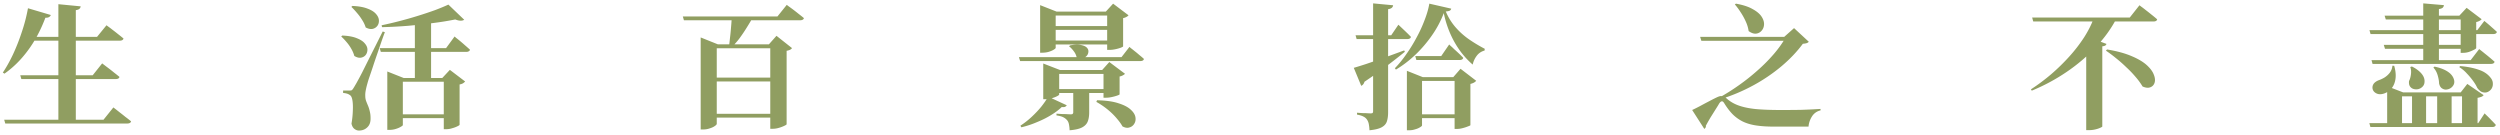 <svg width="444" height="24" fill="none" xmlns="http://www.w3.org/2000/svg"><path d="M.744 21.264h17.64l1.752-2.184.312.24c.208.16.472.368.792.624.336.256.68.528 1.032.816.368.272.704.536 1.008.792-.064.256-.296.384-.696.384H.936l-.192-.672ZM3.6 13.368h12.864l1.68-2.112.312.24c.208.16.472.36.792.6.32.24.656.504 1.008.792.352.272.672.528.96.768-.048.256-.272.384-.672.384H3.792l-.192-.672Zm1.464-6.816h12.168l1.68-2.064.288.216c.208.144.464.336.768.576.32.24.648.496.984.768.352.272.68.536.984.792-.064.256-.296.384-.696.384H4.728l.336-.672ZM10.368.744l3.96.384a.7.7 0 0 1-.216.432c-.112.112-.328.192-.648.24v19.848h-3.096V.744Zm-5.4.72 4.056 1.2a.671.671 0 0 1-.312.36c-.144.096-.36.136-.648.12-.848 2.24-1.888 4.184-3.12 5.832-1.216 1.648-2.6 3.016-4.152 4.104l-.288-.192c.624-.928 1.224-2 1.8-3.216a35.806 35.806 0 0 0 1.56-3.96 29.12 29.12 0 0 0 1.104-4.248Zm65.376 18.84h9.36v.672h-9.36v-.672ZM67.44 8.544h11.784l1.512-2.064.264.24c.192.144.432.336.72.576.288.24.584.496.888.768.32.272.608.528.864.768a.43.43 0 0 1-.24.288.864.864 0 0 1-.432.096H67.632l-.192-.672ZM79.632.816l2.808 2.688c-.144.112-.352.168-.624.168s-.592-.072-.96-.216a53.88 53.88 0 0 1-3.84.624c-1.456.192-2.976.36-4.56.504-1.584.128-3.12.208-4.608.24l-.072-.336a63.079 63.079 0 0 0 3.168-.744c1.12-.288 2.216-.6 3.288-.936A66.863 66.863 0 0 0 77.256 1.8c.928-.352 1.72-.68 2.376-.984Zm-17.04.24c1.12.048 2.016.208 2.688.48.688.256 1.192.576 1.512.96.32.368.488.744.504 1.128.016.384-.08.712-.288.984a1.428 1.428 0 0 1-.864.528c-.352.064-.752-.024-1.2-.264a5.173 5.173 0 0 0-.624-1.32 8.968 8.968 0 0 0-.936-1.272 12.91 12.91 0 0 0-.984-1.056l.192-.168Zm-1.8 5.256c1.088.048 1.952.208 2.592.48.656.256 1.128.568 1.416.936.304.352.456.712.456 1.08 0 .368-.104.688-.312.96-.208.256-.496.416-.864.48-.352.048-.736-.056-1.152-.312a5.21 5.21 0 0 0-.528-1.248 7.014 7.014 0 0 0-.84-1.2c-.32-.384-.64-.72-.96-1.008l.192-.168Zm1.248 9.768c.192 0 .328-.016.408-.048.096-.048.216-.192.36-.432.112-.176.216-.352.312-.528.112-.176.256-.432.432-.768.192-.336.456-.832.792-1.488l1.368-2.736a953.618 953.618 0 0 0 2.256-4.488l.384.12a54.882 54.882 0 0 0-.672 1.872c-.24.704-.488 1.424-.744 2.16-.256.736-.496 1.448-.72 2.136-.224.672-.424 1.264-.6 1.776a15.43 15.43 0 0 0-.36 1.152c-.112.384-.208.776-.288 1.176-.08.384-.112.736-.096 1.056 0 .304.048.6.144.888.112.288.232.584.36.888.128.304.232.648.312 1.032.096.384.136.832.12 1.344-.016.608-.216 1.088-.6 1.44-.384.368-.872.552-1.464.552-.272 0-.536-.096-.792-.288-.256-.192-.432-.504-.528-.936a16.2 16.2 0 0 0 .24-2.328c.032-.72.008-1.32-.072-1.8-.08-.48-.216-.784-.408-.912a1.651 1.651 0 0 0-.552-.288 3.003 3.003 0 0 0-.696-.12v-.432h1.104Zm16.776-2.232h-.264l1.344-1.44 2.712 2.064c-.08.096-.2.2-.36.312-.16.096-.368.168-.624.216v7.152c0 .064-.136.16-.408.288-.256.128-.56.24-.912.336a3.324 3.324 0 0 1-1.008.168h-.48v-9.096ZM73.68 3.264l2.88-.408v11.328h-2.88V3.264Zm-4.896 10.584v-1.152l2.904 1.152h8.064v.672h-8.208v7.68c0 .08-.12.184-.36.312-.224.144-.52.272-.888.384-.352.112-.72.168-1.104.168h-.408v-9.216Zm52.488-10.92h16.8l1.656-2.064.312.24a33.755 33.755 0 0 1 1.776 1.344c.352.272.672.528.96.768-.064.256-.296.384-.696.384h-20.616l-.192-.672ZM136.8 7.872h-.24l1.344-1.512 2.76 2.184a1.041 1.041 0 0 1-.336.288c-.16.08-.368.144-.624.192v13.032c0 .064-.136.16-.408.288a5.818 5.818 0 0 1-.96.36 3.867 3.867 0 0 1-1.08.168h-.456v-15Zm-12.36 0V6.648l3.048 1.224h10.632v.696h-10.824v13.416c0 .112-.12.248-.36.408-.224.16-.52.296-.888.408a3.347 3.347 0 0 1-1.152.192h-.456V7.872Zm1.344 12.336h12.384v.672h-12.384v-.672Zm0-6.432h12.384v.696h-12.384v-.696Zm4.176-10.848h3.84c-.352.624-.744 1.28-1.176 1.968a28.705 28.705 0 0 1-1.296 1.92 11.66 11.66 0 0 1-1.344 1.512h-.528c.064-.448.128-.984.192-1.608.08-.64.144-1.296.192-1.968.064-.672.104-1.28.12-1.824Zm60.072 5.136c.816-.16 1.464-.184 1.944-.072.496.096.848.256 1.056.48.208.224.296.472.264.744-.016.272-.12.512-.312.72-.192.208-.44.344-.744.408s-.648 0-1.032-.192a2.712 2.712 0 0 0-.528-1.08c-.272-.368-.544-.648-.816-.84l.168-.168Zm4.8 9.744c1.568.032 2.832.208 3.792.528.976.304 1.704.68 2.184 1.128.48.432.76.872.84 1.32.08.448.016.84-.192 1.176a1.41 1.41 0 0 1-.864.672c-.368.128-.784.064-1.248-.192-.192-.368-.504-.808-.936-1.32a11.941 11.941 0 0 0-1.56-1.56 13.527 13.527 0 0 0-2.136-1.464l.12-.288Zm-5.376.888a.661.661 0 0 1-.288.264c-.112.064-.312.08-.6.048-.512.496-1.152.976-1.92 1.44-.752.464-1.584.88-2.496 1.248-.896.384-1.816.688-2.76.912l-.168-.288c.688-.448 1.344-.96 1.968-1.536.64-.592 1.216-1.2 1.728-1.824.512-.64.92-1.24 1.224-1.8l3.312 1.536Zm3.984 1.272c0 .608-.08 1.128-.24 1.56-.16.448-.488.808-.984 1.08s-1.248.448-2.256.528a6.528 6.528 0 0 0-.12-1.08c-.064-.304-.176-.544-.336-.72a2.12 2.12 0 0 0-.648-.504c-.272-.144-.68-.256-1.224-.336v-.312l.312.024c.224.016.48.032.768.048.304 0 .592.008.864.024.288.016.488.024.6.024.176 0 .288-.032.336-.096a.357.357 0 0 0 .096-.264v-4.008h2.832v4.032Zm7.152-11.64.24.216c.176.128.4.304.672.528.272.208.552.44.84.696.304.24.576.472.816.696-.048.256-.272.384-.672.384h-21.312l-.216-.696h18.216l1.416-1.824Zm-12.48 8.448c0 .08-.128.184-.384.312-.24.128-.552.248-.936.36a3.853 3.853 0 0 1-1.128.168h-.384V11.28l2.976 1.152h9.12v.696h-9.264v3.648Zm7.632-4.344 1.272-1.416 2.784 2.088c-.064.08-.184.168-.36.264a1.88 1.88 0 0 1-.6.216v3.168c0 .048-.136.12-.408.216a8.054 8.054 0 0 1-.96.264c-.368.08-.704.12-1.008.12h-.48v-4.92h-.24Zm1.56 3.384v.696h-10.992v-.696h10.992Zm-9.816-7.32c0 .08-.12.192-.36.336-.24.144-.544.272-.912.384-.352.096-.72.144-1.104.144h-.384V.912l2.928 1.152h10.224v.696h-10.392v5.736Zm8.904-6.432 1.296-1.416 2.736 2.064c-.064.096-.184.192-.36.288a1.88 1.88 0 0 1-.6.216v5.016c0 .048-.136.128-.408.24a6.848 6.848 0 0 1-.936.264c-.368.08-.704.12-1.008.12h-.48V2.064h-.24Zm1.44 5.136v.696h-11.64V7.2h11.64Zm0-2.568v.672h-11.64v-.672h11.64Zm53.52 5.328h4.608l1.416-2.064.24.24c.176.144.392.344.648.6.272.24.552.496.84.768.288.272.544.528.768.768-.064.256-.28.384-.648.384h-7.68l-.192-.696Zm-.24 10.344h8.592v.672h-8.592v-.672Zm-1.248-6.6v-1.128l2.832 1.128h7.032v.672h-7.176v7.896c0 .08-.12.192-.36.336a3.12 3.12 0 0 1-.864.36 3.317 3.317 0 0 1-1.056.168h-.408v-9.432Zm8.472 0h-.24l1.296-1.488 2.784 2.136c-.08.096-.208.2-.384.312a2.752 2.752 0 0 1-.648.24v7.32c0 .048-.136.12-.408.216a7.544 7.544 0 0 1-.96.312c-.352.096-.68.144-.984.144h-.456v-9.192Zm-1.92-11.376a17.946 17.946 0 0 1-2.088 3.936 22.474 22.474 0 0 1-2.952 3.456 20.22 20.22 0 0 1-3.456 2.64l-.192-.24a19.222 19.222 0 0 0 2.016-2.472 26.882 26.882 0 0 0 1.848-3 23.763 23.763 0 0 0 1.44-3.144c.4-1.04.672-1.992.816-2.856l3.888.888a.508.508 0 0 1-.264.36c-.128.064-.36.112-.696.144a10.222 10.222 0 0 0 1.776 2.856A13.025 13.025 0 0 0 261 7.056a26.479 26.479 0 0 0 2.688 1.608l-.024.312c-.592.16-1.064.48-1.416.96-.352.48-.584.992-.696 1.536a14.707 14.707 0 0 1-2.232-2.424 16.852 16.852 0 0 1-1.752-3.072 18.015 18.015 0 0 1-1.152-3.648Zm-15.672 3.936h6.336l1.272-1.872.384.36c.256.24.56.528.912.864.352.336.664.648.936.936-.064.256-.28.384-.648.384h-9l-.192-.672ZM243.864.6l3.552.336a.678.678 0 0 1-.24.456c-.128.112-.344.192-.648.24v18.312c0 .624-.072 1.16-.216 1.608-.144.448-.456.8-.936 1.056-.464.256-1.184.432-2.16.528a7.06 7.06 0 0 0-.12-1.104 2.09 2.09 0 0 0-.336-.816 1.559 1.559 0 0 0-.6-.504c-.256-.144-.64-.264-1.152-.36v-.336l.288.024c.208.016.456.032.744.048.288 0 .56.008.816.024.256.016.44.024.552.024.192 0 .312-.024.36-.072.064-.064.096-.168.096-.312V.6Zm-3.432 11.448a84.476 84.476 0 0 0 2.16-.672c.944-.32 2.008-.688 3.192-1.104 1.184-.432 2.384-.872 3.6-1.32l.12.24a90.222 90.222 0 0 1-2.928 2.304c-1.184.912-2.6 1.92-4.248 3.024-.096.352-.288.592-.576.72l-1.32-3.192Zm65.184 5.016c.24 0 .416.024.528.072.128.048.272.144.432.288.608.56 1.328.992 2.16 1.296.832.304 1.856.52 3.072.648 1.216.112 2.68.168 4.392.168 1.28 0 2.472-.008 3.576-.024a104.25 104.25 0 0 0 3.552-.168v.264a2.375 2.375 0 0 0-1.512 1.056 4.004 4.004 0 0 0-.624 1.824h-6.072c-1.28 0-2.376-.072-3.288-.216-.912-.144-1.704-.384-2.376-.72a6.925 6.925 0 0 1-1.752-1.272c-.512-.528-1-1.168-1.464-1.92-.16-.272-.312-.392-.456-.36-.144.016-.296.144-.456.384-.144.256-.36.608-.648 1.056l-.888 1.416a37.32 37.32 0 0 0-.84 1.488.36.36 0 0 1-.048.312 1.049 1.049 0 0 1-.216.24l-2.16-3.36c.448-.208.928-.448 1.44-.72a76.1 76.1 0 0 1 1.536-.816c.512-.272.952-.496 1.32-.672.368-.176.632-.264.792-.264ZM308.304.648c1.248.224 2.232.544 2.952.96.736.4 1.264.84 1.584 1.32.32.48.472.944.456 1.392-.016.448-.16.824-.432 1.128a1.49 1.49 0 0 1-1.008.528c-.4.032-.832-.12-1.296-.456a6.112 6.112 0 0 0-.504-1.68 11.129 11.129 0 0 0-.912-1.656c-.336-.528-.68-.992-1.032-1.392l.192-.144Zm8.568 5.904 1.752-1.56 2.616 2.424a.796.796 0 0 1-.36.24c-.144.048-.376.088-.696.12-1.04 1.408-2.312 2.744-3.816 4.008a30.217 30.217 0 0 1-5.04 3.408 31.907 31.907 0 0 1-5.928 2.472l-.168-.264a39.382 39.382 0 0 0 3.552-2.232 36.667 36.667 0 0 0 3.36-2.664 29.436 29.436 0 0 0 2.904-2.928c.864-1.008 1.576-2.016 2.136-3.024h-.312Zm1.392 0v.696H302.16l-.216-.696h16.32Zm55.944 2.232c1.744.288 3.192.68 4.344 1.176 1.152.48 2.048 1.008 2.688 1.584.64.576 1.064 1.144 1.272 1.704.224.544.272 1.024.144 1.44-.128.4-.384.672-.768.816-.368.144-.824.096-1.368-.144a11.668 11.668 0 0 0-1.224-1.68 18.552 18.552 0 0 0-1.656-1.728 24.294 24.294 0 0 0-1.824-1.608 22.759 22.759 0 0 0-1.8-1.344l.192-.216ZM360.912 3.12h17.328l1.728-2.184.312.24c.224.16.496.368.816.624.336.256.68.528 1.032.816.368.288.696.56.984.816-.048.256-.272.384-.672.384h-21.336l-.192-.696Zm9.6 4.608.768-.984 2.832 1.056a.534.534 0 0 1-.216.288c-.112.064-.288.112-.528.144v14.232c0 .048-.128.128-.384.24-.24.112-.536.208-.888.288-.352.08-.704.12-1.056.12h-.528V7.728Zm1.32-4.44h4.056c-.928 1.776-2.152 3.472-3.672 5.088a31.228 31.228 0 0 1-5.208 4.416 34.124 34.124 0 0 1-6.168 3.312l-.144-.24a35.051 35.051 0 0 0 3.6-2.688 35.74 35.74 0 0 0 3.24-3.168 27.037 27.037 0 0 0 2.592-3.36c.736-1.152 1.304-2.272 1.704-3.36Zm48.96 18.576h19.344l1.128-1.728.336.336c.24.224.512.496.816.816.32.32.6.616.84.888-.064.256-.272.384-.624.384h-21.648l-.192-.696Zm.024-16.512h19.152l1.248-1.632.384.312c.256.208.552.464.888.768.352.304.672.592.96.864-.064.256-.28.384-.648.384h-21.792l-.192-.696Zm.36 5.328h17.616l1.512-1.968.264.216c.192.144.432.336.72.576.288.224.584.464.888.72.304.256.592.504.864.744-.064.256-.288.384-.672.384h-21l-.192-.672Zm7.2 5.736h2.496v5.688h-2.496v-5.688Zm4.464 0h2.568v5.688h-2.568v-5.688Zm-8.88 0v-1.104l2.856 1.104h10.2l1.176-1.512 2.904 1.992a.931.931 0 0 1-.384.288 4.45 4.45 0 0 1-.696.192v4.728h-2.76v-4.992H426.6v4.992h-2.64v-5.688ZM430.368.6l3.672.312a.72.72 0 0 1-.216.456c-.128.112-.352.192-.672.24v9.48h-2.784V.6Zm6.648 2.184h-.24l1.296-1.392 2.664 2.016c-.064.096-.184.192-.36.288a1.88 1.88 0 0 1-.6.216V8.52c0 .08-.128.184-.384.312-.24.128-.536.256-.888.384a3.393 3.393 0 0 1-1.032.168h-.456v-6.6Zm-13.512 0h15v.672H423.72l-.216-.672Zm-.144 5.184h14.952v.696h-14.736l-.216-.696Zm1.536 3.696.312.024c.352 1.2.36 2.248.024 3.144-.336.88-.944 1.472-1.824 1.776-.48.16-.896.168-1.248.024-.352-.144-.592-.36-.72-.648a1.127 1.127 0 0 1 .024-.936c.16-.336.504-.608 1.032-.816.288-.096.6-.24.936-.432a3.63 3.63 0 0 0 .96-.84c.288-.352.456-.784.504-1.296Zm7.464.168c.96.192 1.744.488 2.352.888.608.4.984.888 1.128 1.464.08.32.056.608-.072.864a1.54 1.54 0 0 1-.576.624c-.24.144-.504.224-.792.24-.272 0-.528-.088-.768-.264-.224-.176-.376-.464-.456-.864 0-.368-.08-.832-.24-1.392-.16-.56-.416-1.024-.768-1.392l.192-.168Zm-4.008-.024c.768.384 1.352.824 1.752 1.32.4.496.56 1.016.48 1.56a1.21 1.21 0 0 1-.408.768c-.208.192-.456.32-.744.384a1.767 1.767 0 0 1-.816-.048 1.149 1.149 0 0 1-.624-.48c-.144-.24-.192-.552-.144-.936.16-.288.272-.68.336-1.176.064-.496.024-.928-.12-1.296l.288-.096Zm8.544-.072c1.216.096 2.296.304 3.24.624.96.304 1.696.792 2.208 1.464.256.32.384.656.384 1.008a1.55 1.55 0 0 1-.24.936 1.632 1.632 0 0 1-.696.576c-.272.112-.576.12-.912.024-.32-.096-.632-.36-.936-.792-.16-.368-.4-.768-.72-1.2-.32-.448-.688-.888-1.104-1.32a5.998 5.998 0 0 0-1.344-1.128l.12-.192Z" fill="#909E61"/></svg>